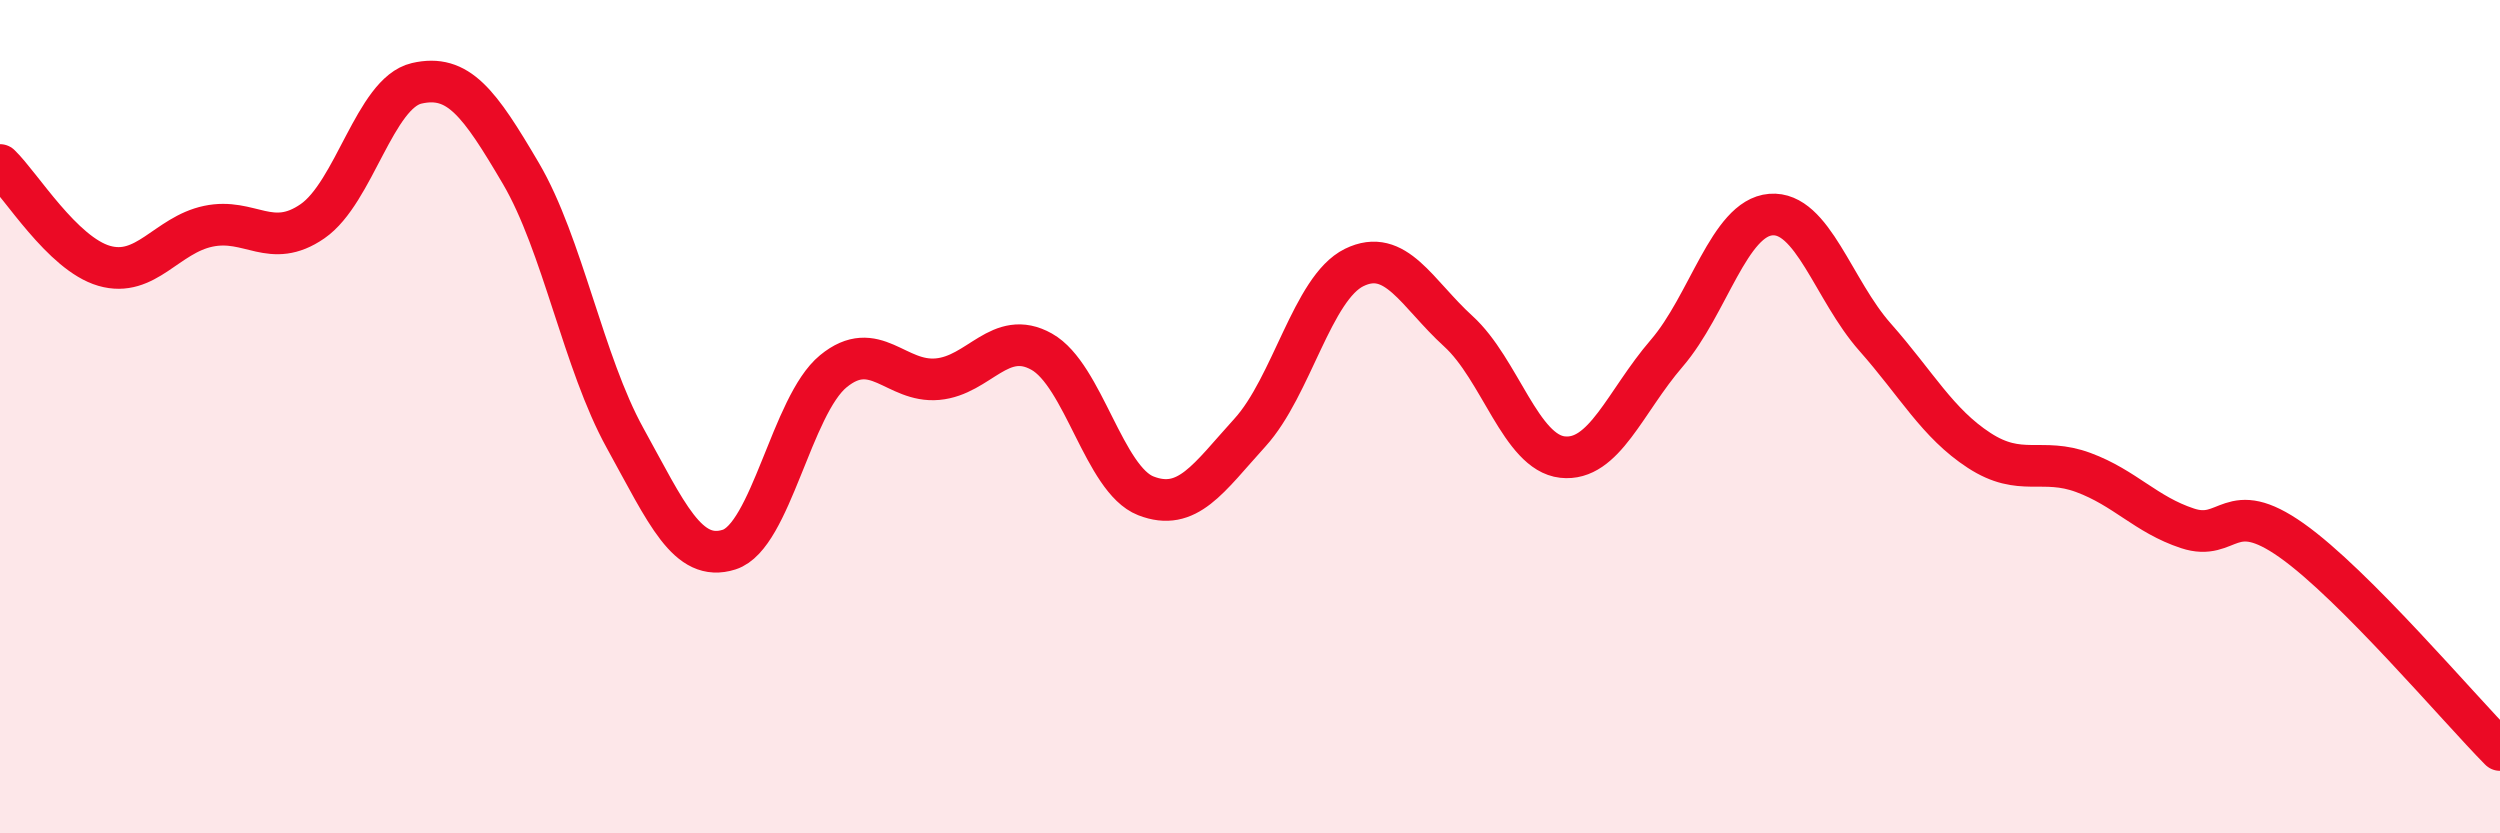
    <svg width="60" height="20" viewBox="0 0 60 20" xmlns="http://www.w3.org/2000/svg">
      <path
        d="M 0,3.96 C 0.5,4.44 1.5,6.09 2.5,6.38 C 3.5,6.67 4,5.64 5,5.43 C 6,5.22 6.5,6 7.5,5.31 C 8.5,4.62 9,2.23 10,2 C 11,1.77 11.5,2.46 12.5,4.16 C 13.5,5.86 14,8.7 15,10.51 C 16,12.32 16.5,13.51 17.5,13.19 C 18.5,12.87 19,9.73 20,8.91 C 21,8.09 21.5,9.19 22.5,9.1 C 23.5,9.01 24,7.88 25,8.44 C 26,9 26.5,11.51 27.5,11.9 C 28.5,12.29 29,11.48 30,10.38 C 31,9.28 31.5,6.91 32.5,6.42 C 33.5,5.93 34,7.04 35,7.95 C 36,8.86 36.5,10.86 37.5,10.97 C 38.5,11.08 39,9.64 40,8.48 C 41,7.32 41.5,5.23 42.5,5.15 C 43.5,5.07 44,6.96 45,8.09 C 46,9.22 46.5,10.16 47.5,10.81 C 48.5,11.46 49,10.97 50,11.34 C 51,11.71 51.5,12.35 52.5,12.68 C 53.5,13.01 53.5,11.91 55,12.97 C 56.5,14.03 59,16.99 60,18L60 20L0 20Z"
        fill="#EB0A25"
        opacity="0.1"
        stroke-linecap="round"
        stroke-linejoin="round"
      />
      <path
        d="M 0,3.96 C 0.5,4.44 1.5,6.09 2.5,6.38 C 3.5,6.67 4,5.64 5,5.43 C 6,5.22 6.5,6 7.5,5.31 C 8.5,4.62 9,2.23 10,2 C 11,1.77 11.5,2.46 12.5,4.16 C 13.5,5.86 14,8.7 15,10.51 C 16,12.32 16.5,13.51 17.5,13.19 C 18.5,12.87 19,9.73 20,8.91 C 21,8.09 21.5,9.19 22.5,9.1 C 23.5,9.01 24,7.88 25,8.44 C 26,9 26.5,11.51 27.5,11.9 C 28.5,12.29 29,11.48 30,10.38 C 31,9.28 31.5,6.91 32.5,6.42 C 33.5,5.93 34,7.04 35,7.95 C 36,8.86 36.5,10.86 37.5,10.97 C 38.5,11.08 39,9.64 40,8.48 C 41,7.32 41.5,5.23 42.5,5.15 C 43.5,5.07 44,6.96 45,8.09 C 46,9.22 46.5,10.16 47.5,10.81 C 48.5,11.46 49,10.97 50,11.34 C 51,11.71 51.5,12.35 52.5,12.68 C 53.5,13.01 53.5,11.91 55,12.97 C 56.5,14.03 59,16.99 60,18"
        stroke="#EB0A25"
        stroke-width="1"
        fill="none"
        stroke-linecap="round"
        stroke-linejoin="round"
      />
    </svg>
  